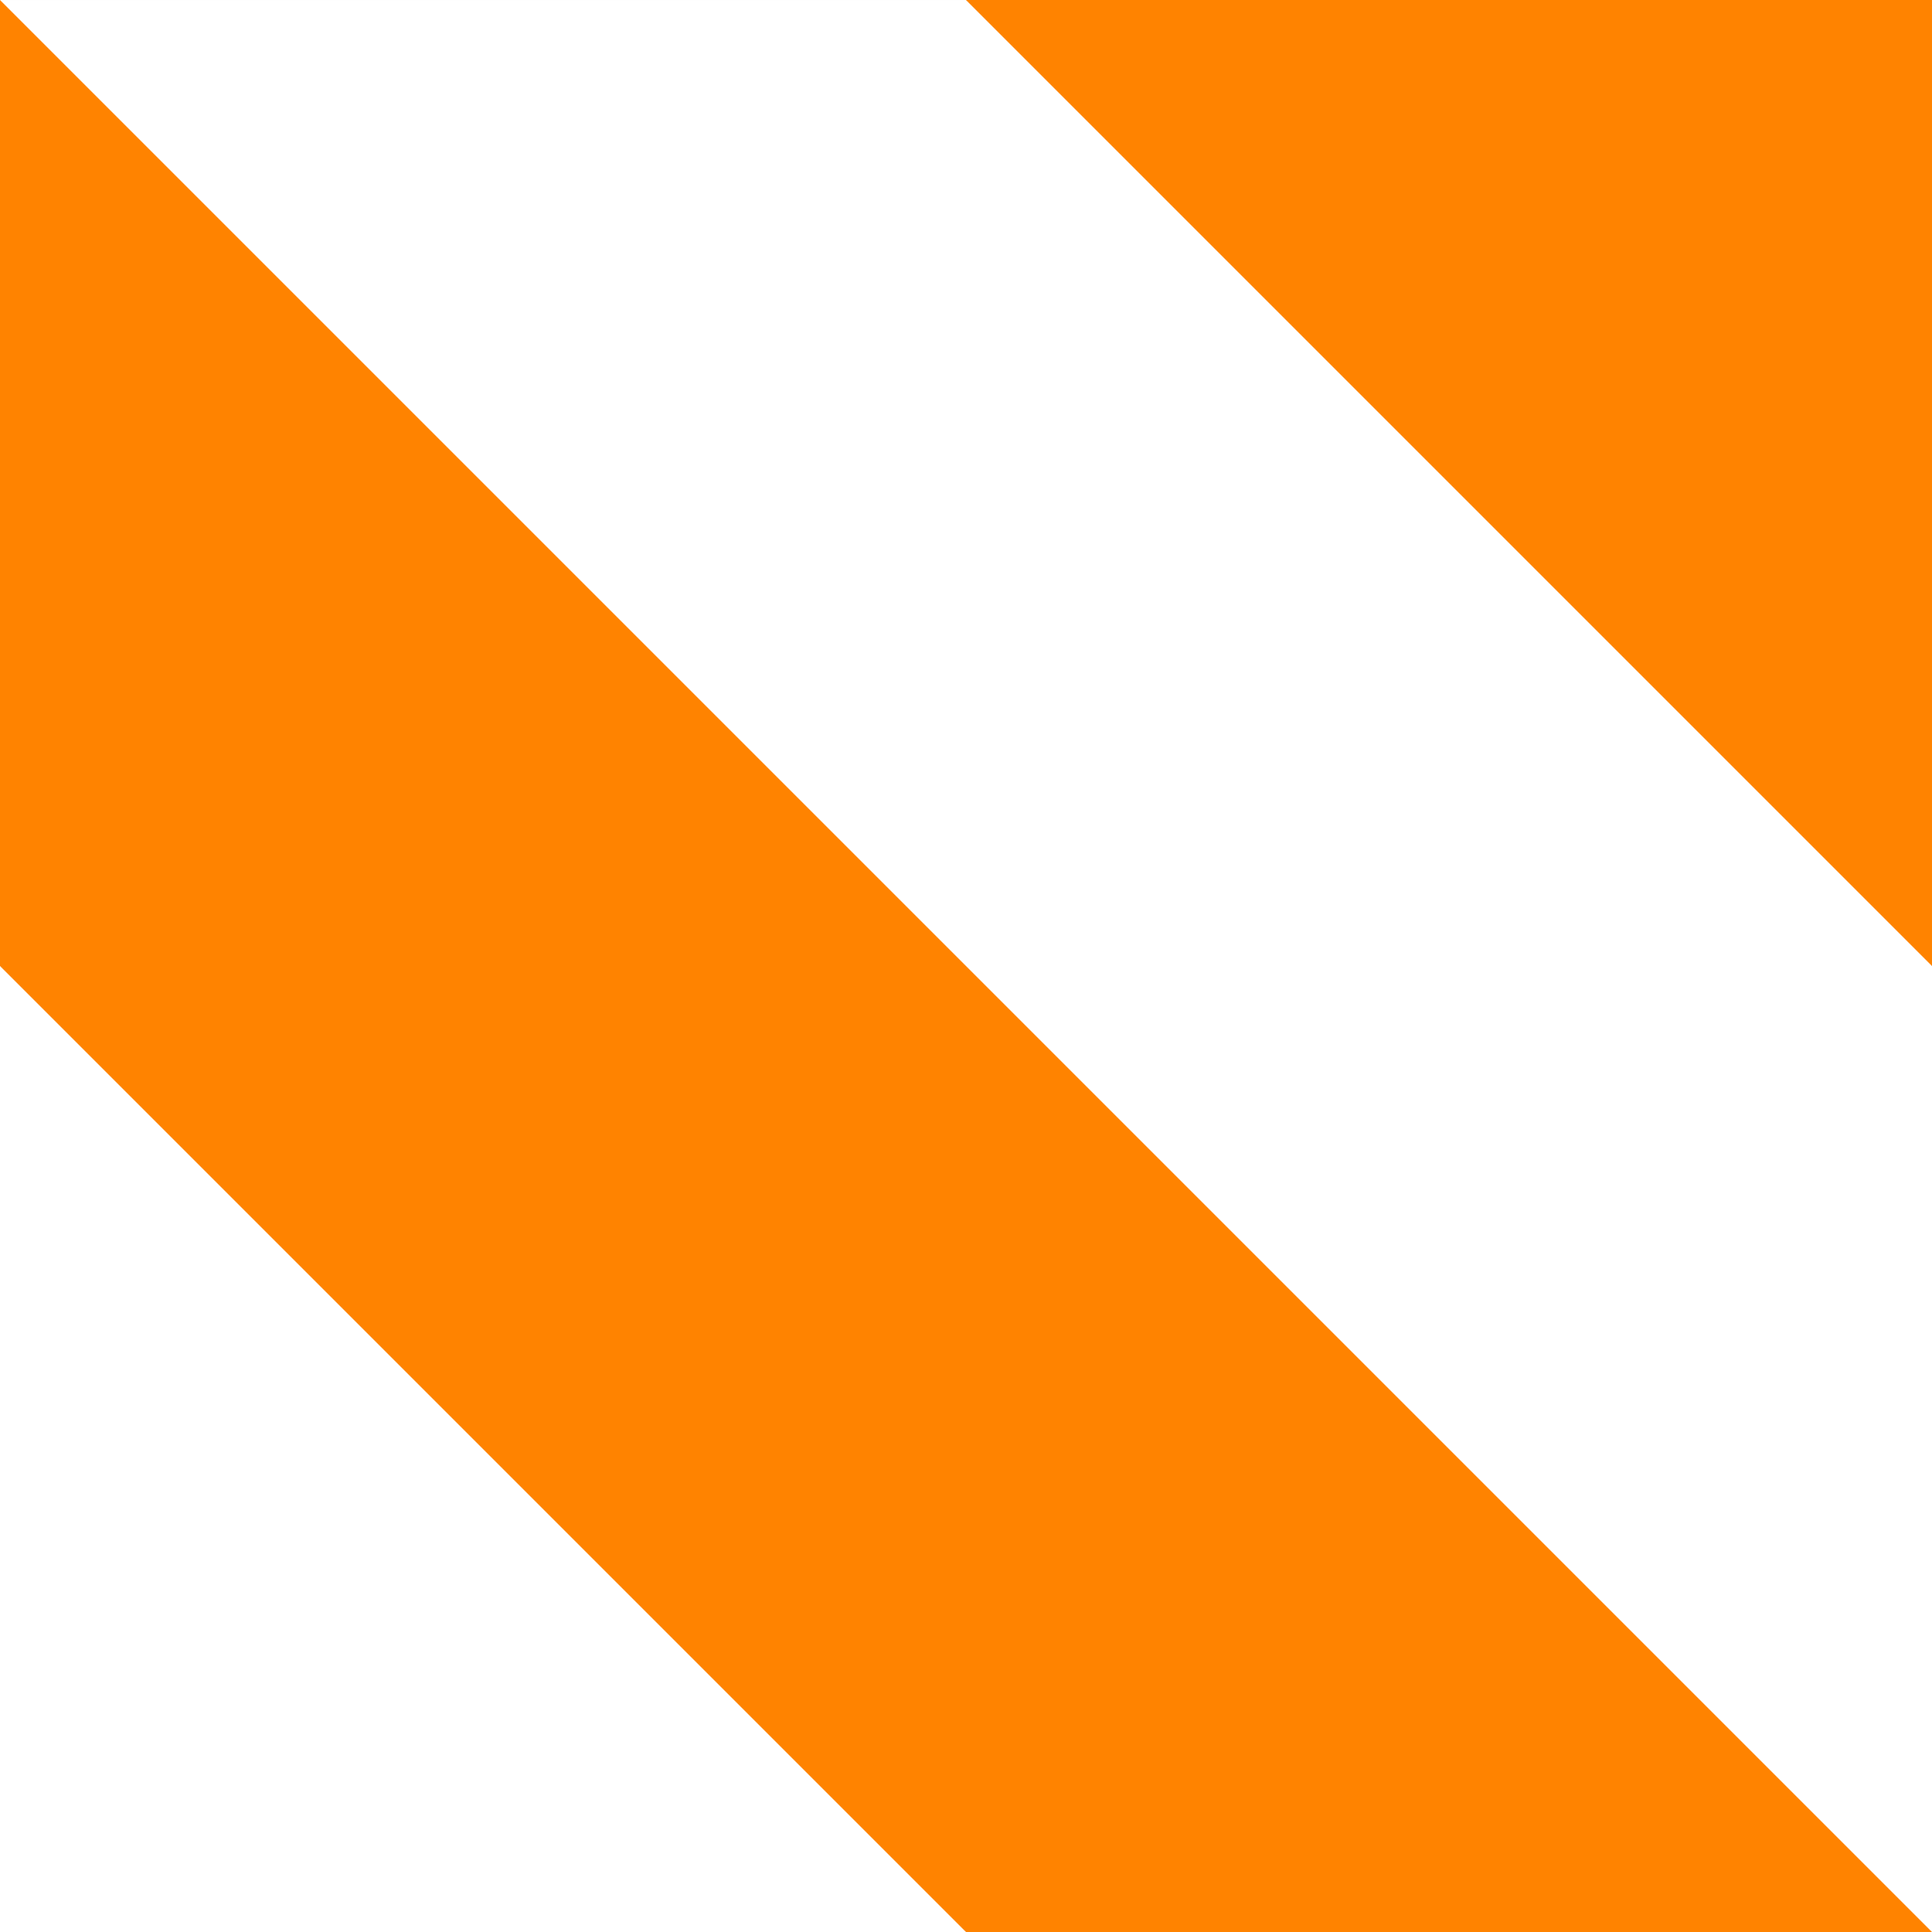 <svg xmlns="http://www.w3.org/2000/svg" viewBox="0 0 600 600"><rect x="0" y="0" width="600" height="600" fill="#333333" stroke="none"/><defs><style>.cls-1{fill:#fff;}.cls-2{fill:#ff8300;}</style></defs><title>aal-2</title><g id="elite"><rect class="cls-1" x="0" y="0.002" width="600" height="600"/><polygon class="cls-2" points="300 600.002 600 600.002 0 0.002 0 300.002 300 600.002"/><polygon class="cls-2" points="600 300.002 600 0.002 300 0.002 600 300.002"/></g></svg>
